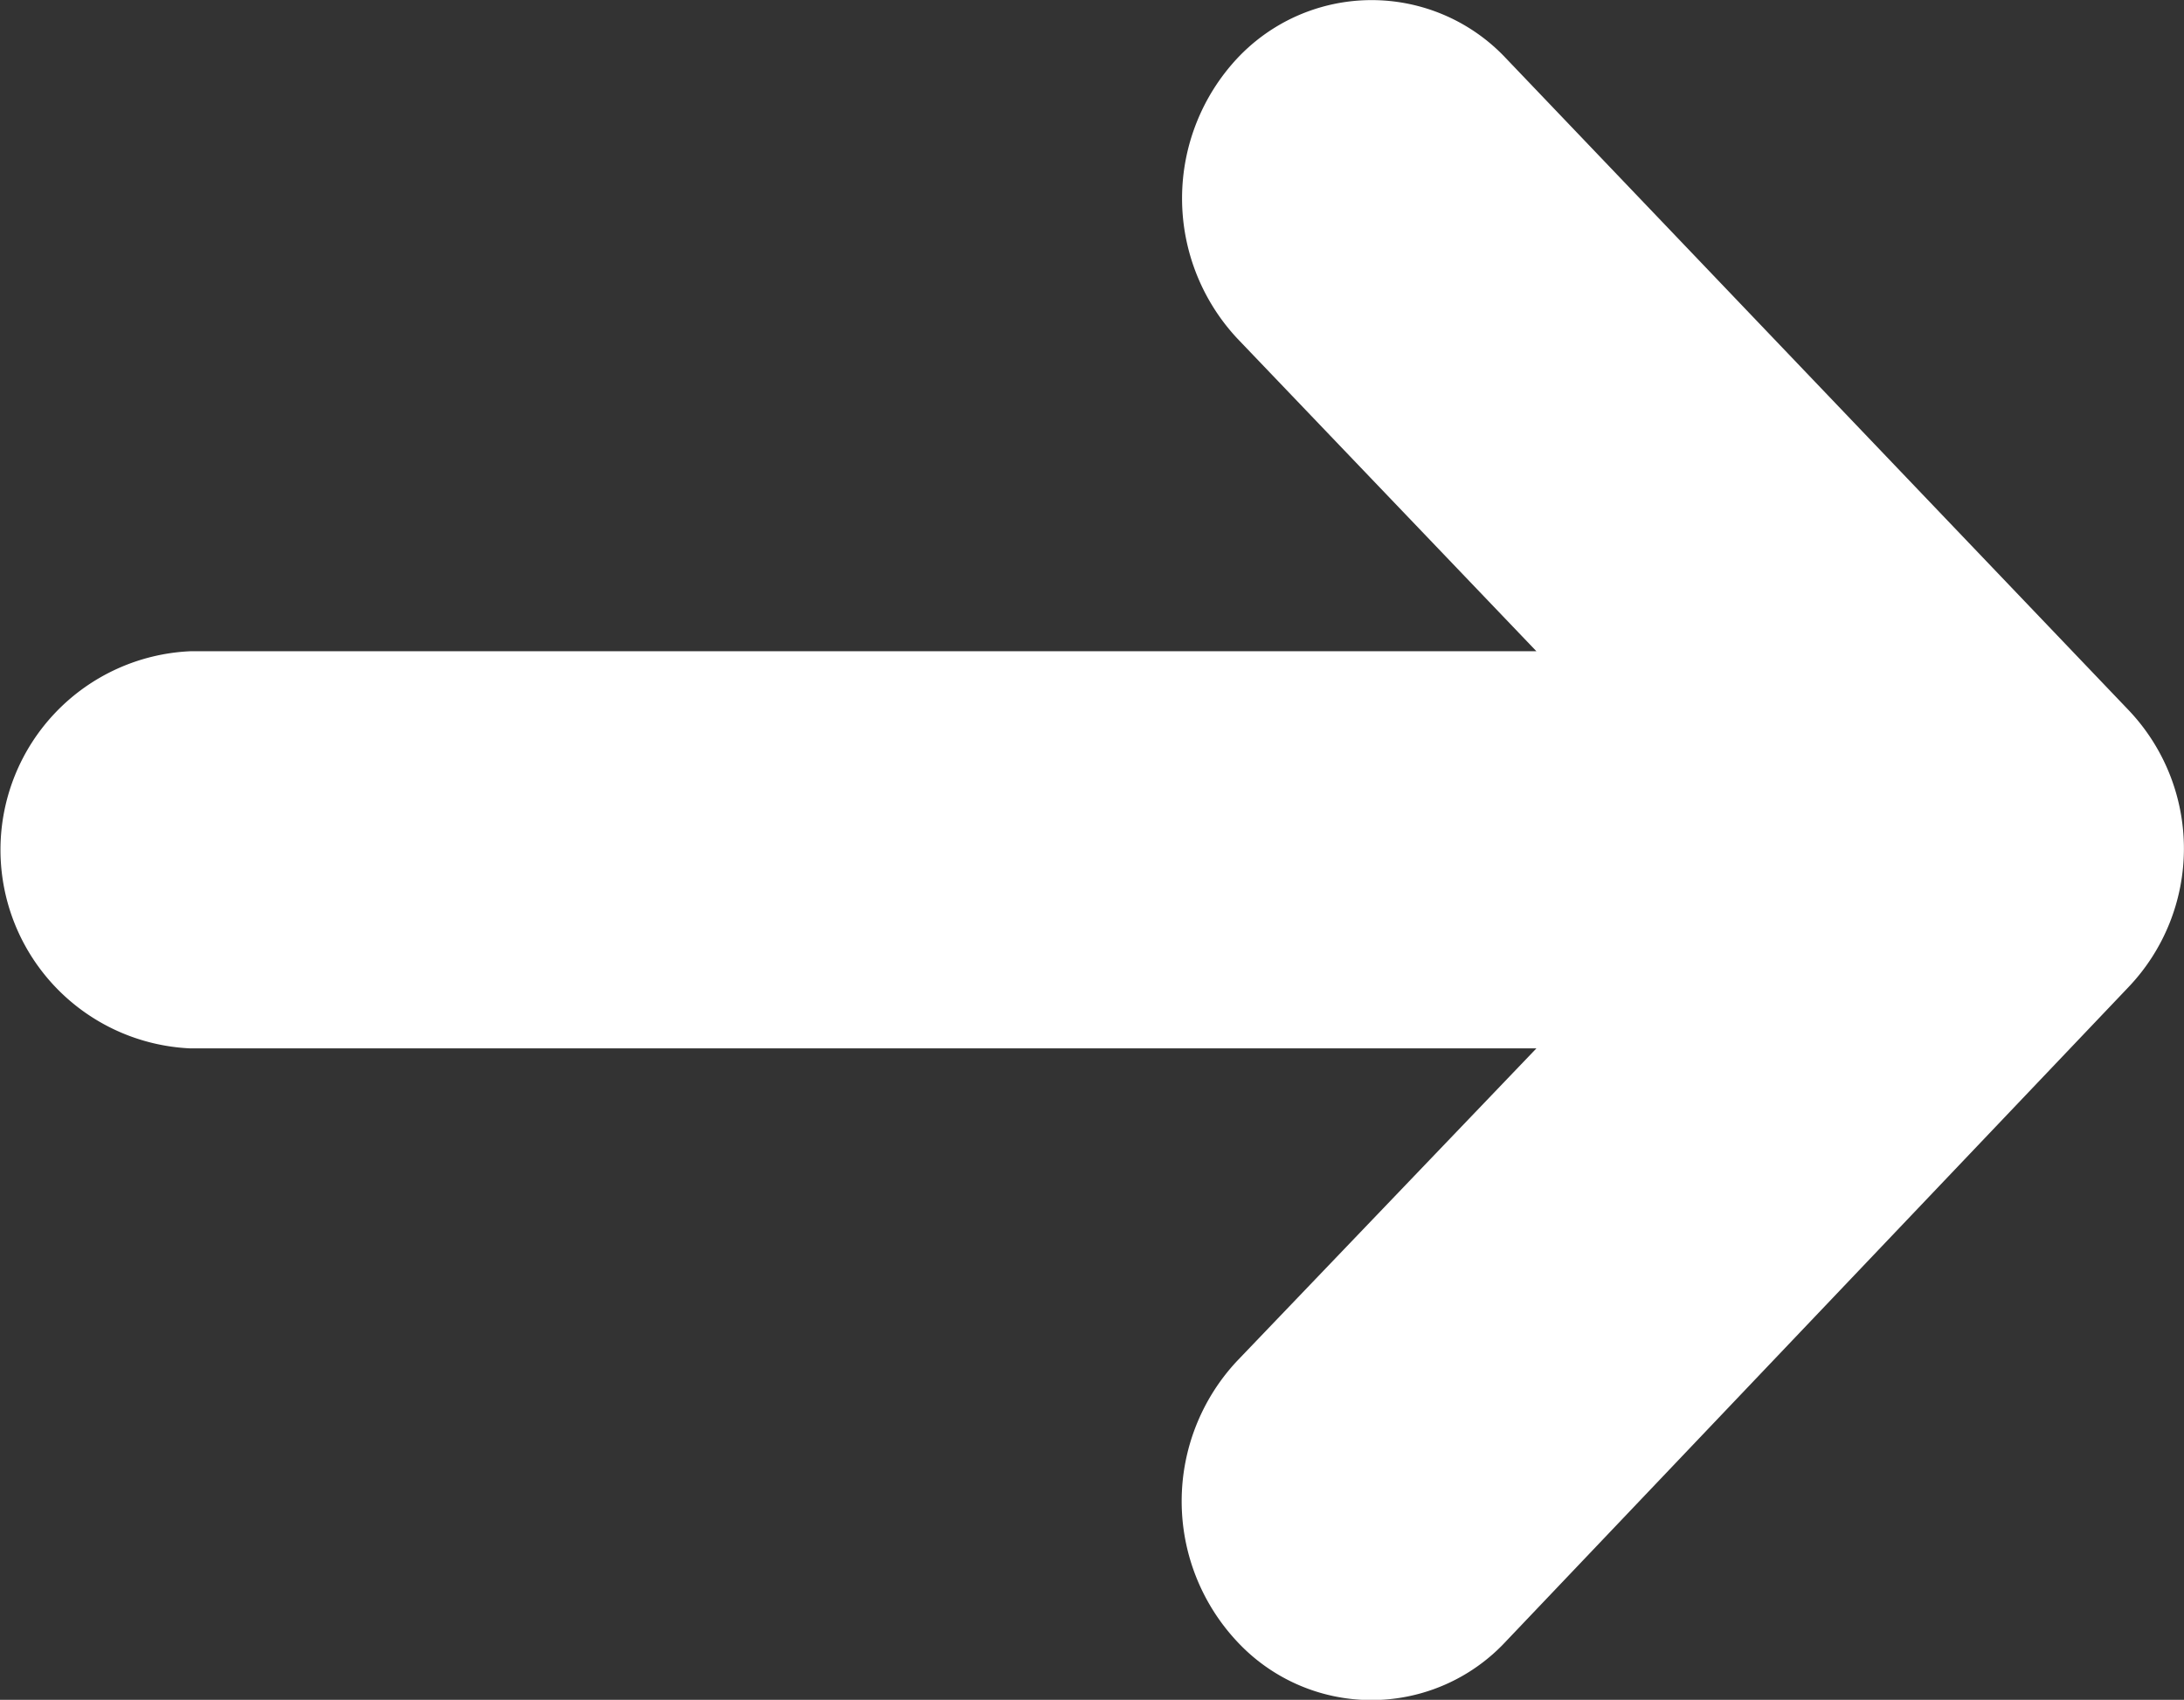 <svg xmlns="http://www.w3.org/2000/svg" width="11.372" height="8.851" viewBox="0 0 11.372 8.851">
  <rect x="0" y="0" width="11.372" height="8.851" fill="#333333" stroke="none"/>
  <path id="_211621_c_right_arrow_icon" data-name="211621_c_right_arrow_icon" d="M87.841,119.328l3.24,3.392a1.046,1.046,0,0,1,0,1.447l-3.24,3.405a.955.955,0,0,1-1.4,0,1.069,1.069,0,0,1,0-1.46L88,124.484H80.992a1.035,1.035,0,0,1,0-2.068H88l-1.557-1.628a1.069,1.069,0,0,1,0-1.46A.959.959,0,0,1,87.841,119.328Z" transform="translate(-80 -119.025)" fill="#fff"/>
</svg>
